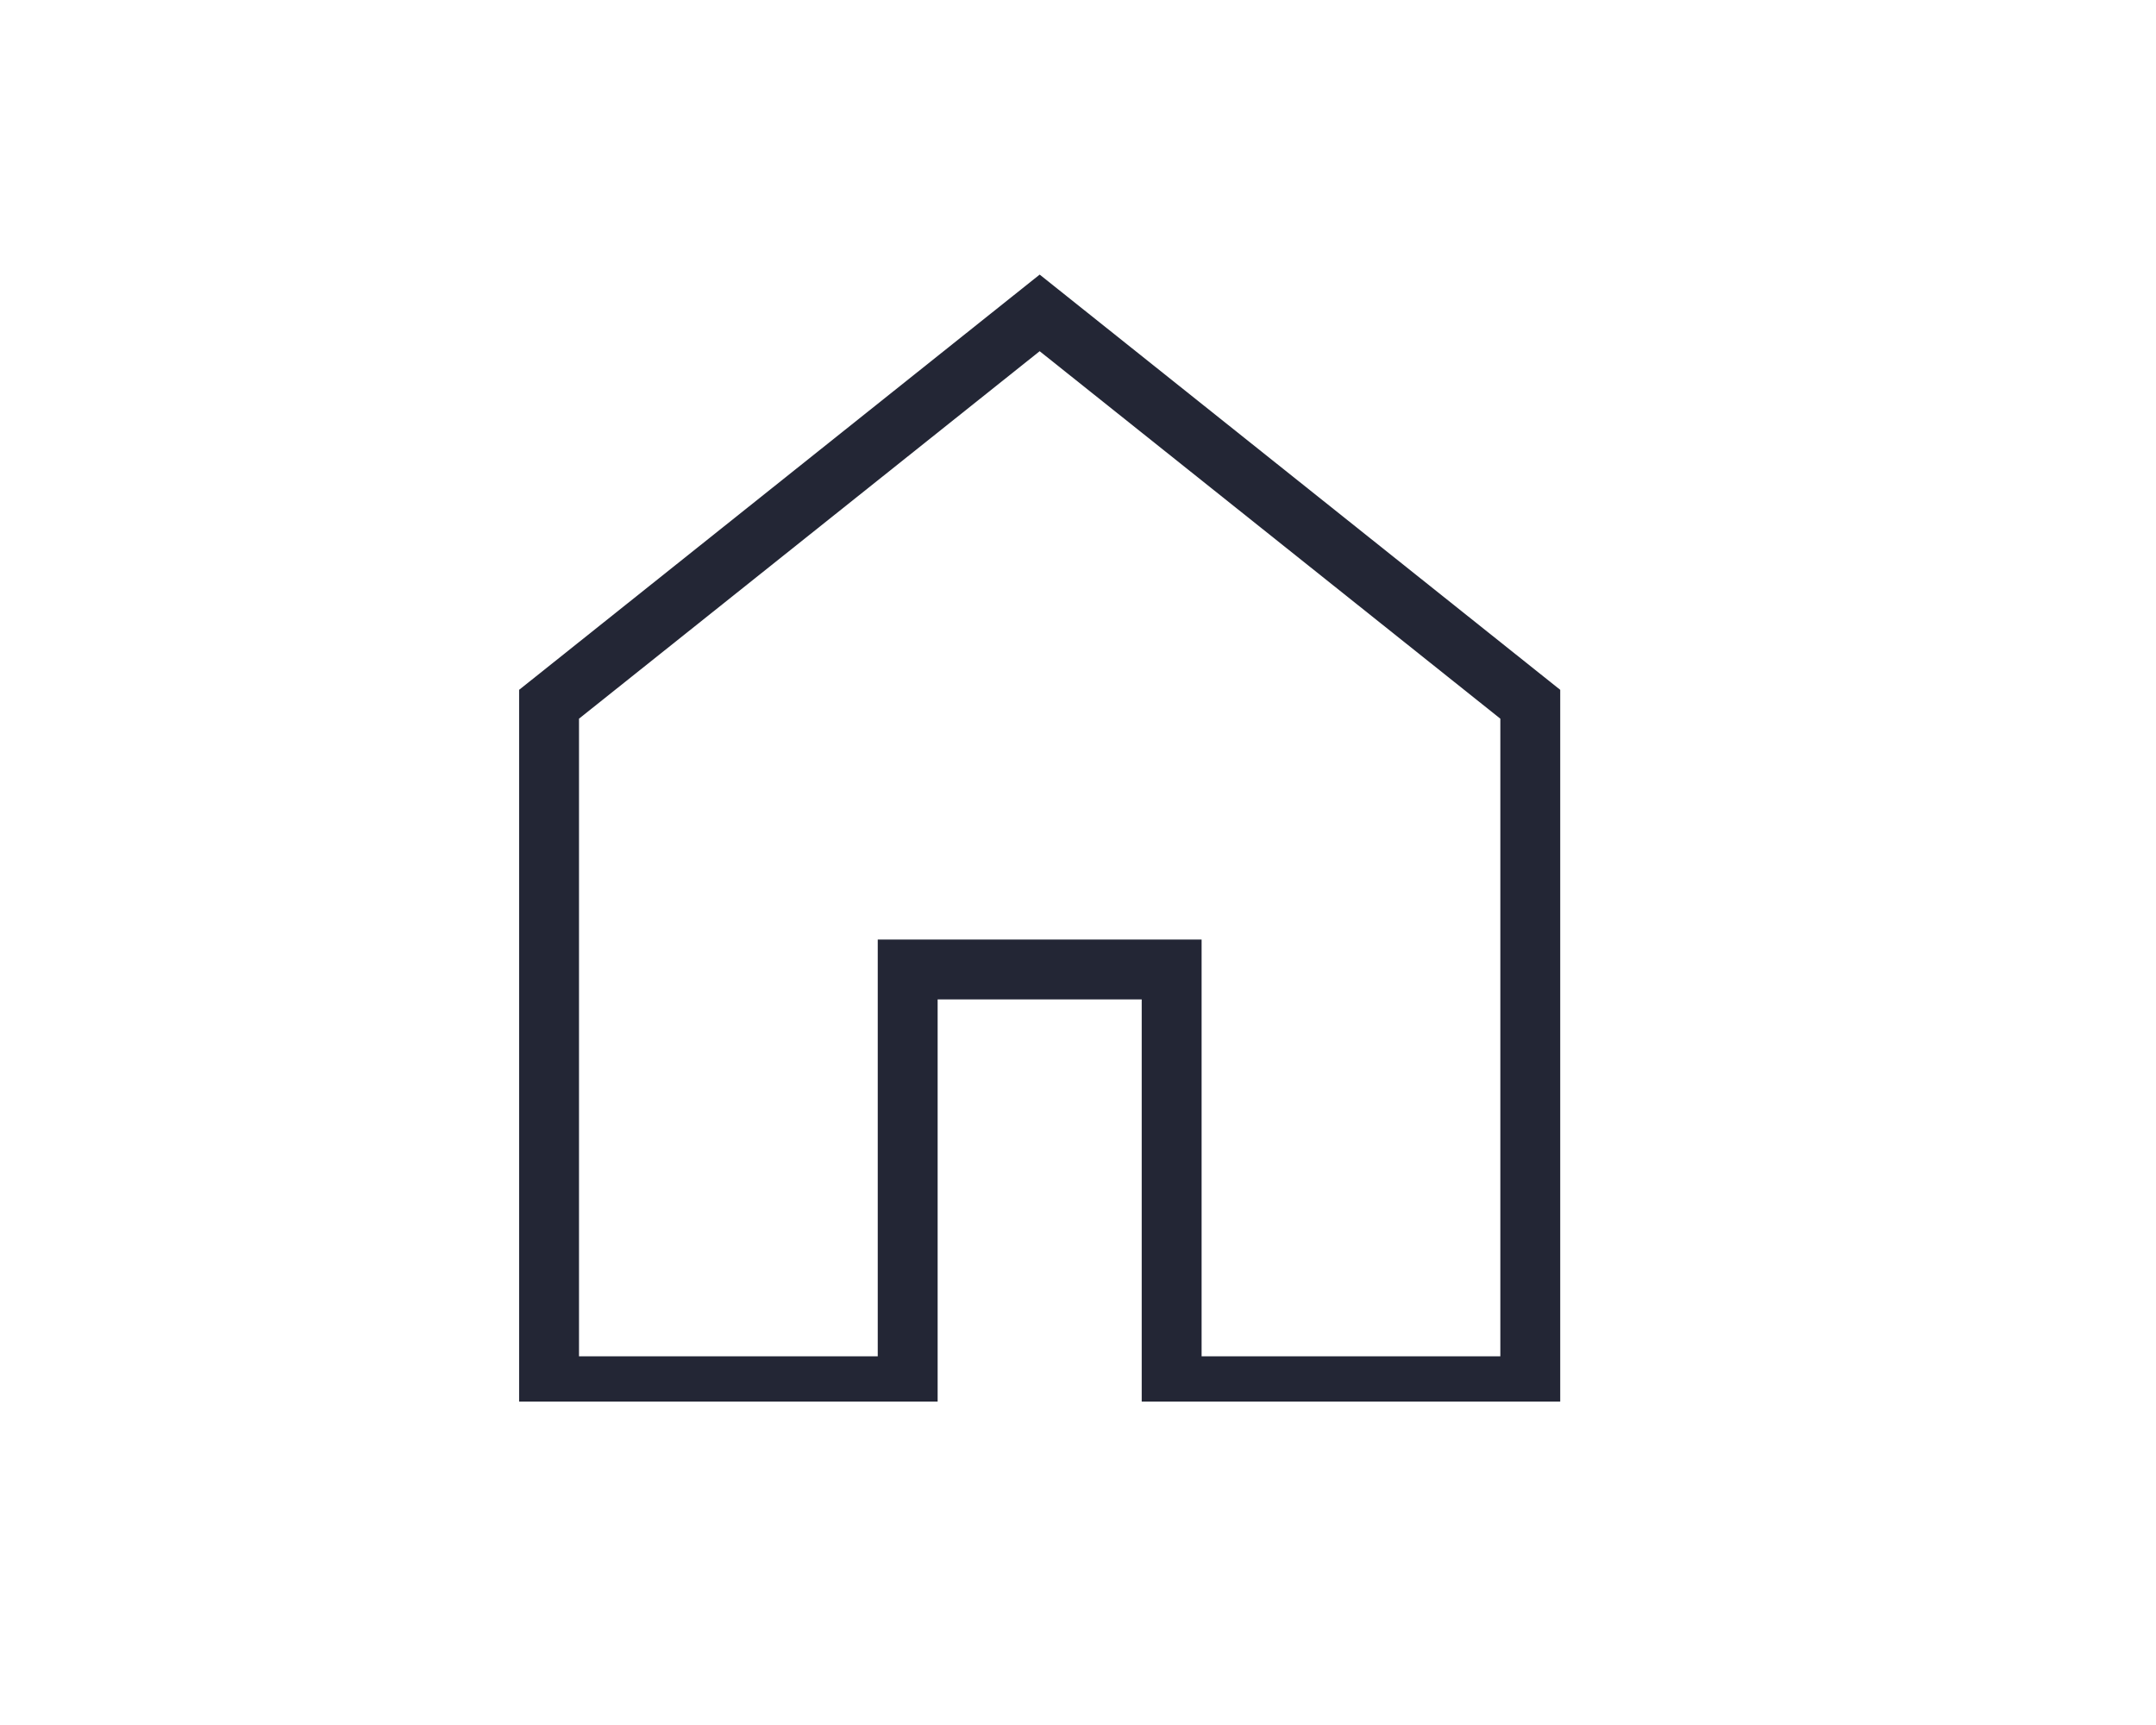 <svg width="180" height="144" viewBox="0 0 180 144" fill="none" xmlns="http://www.w3.org/2000/svg">
<g clip-path="url(#clip0_103_301)">
<path d="M46.307 58.418L45.84 58.79V59.396V114.48V115.72H47.051H74.569H75.781V114.48V80.93H97.819V114.48V115.72H99.03H126.548H127.76V114.48V59.396V58.79L127.293 58.418L87.544 26.714L86.8 26.12L86.055 26.714L46.307 58.418Z" stroke="#232635" stroke-width="5"/>
</g>
<defs>
<clipPath id="clip0_103_301">
<rect width="89.6" height="96" fill="white" transform="translate(42 21)"/>
</clipPath>
</defs>
</svg>
